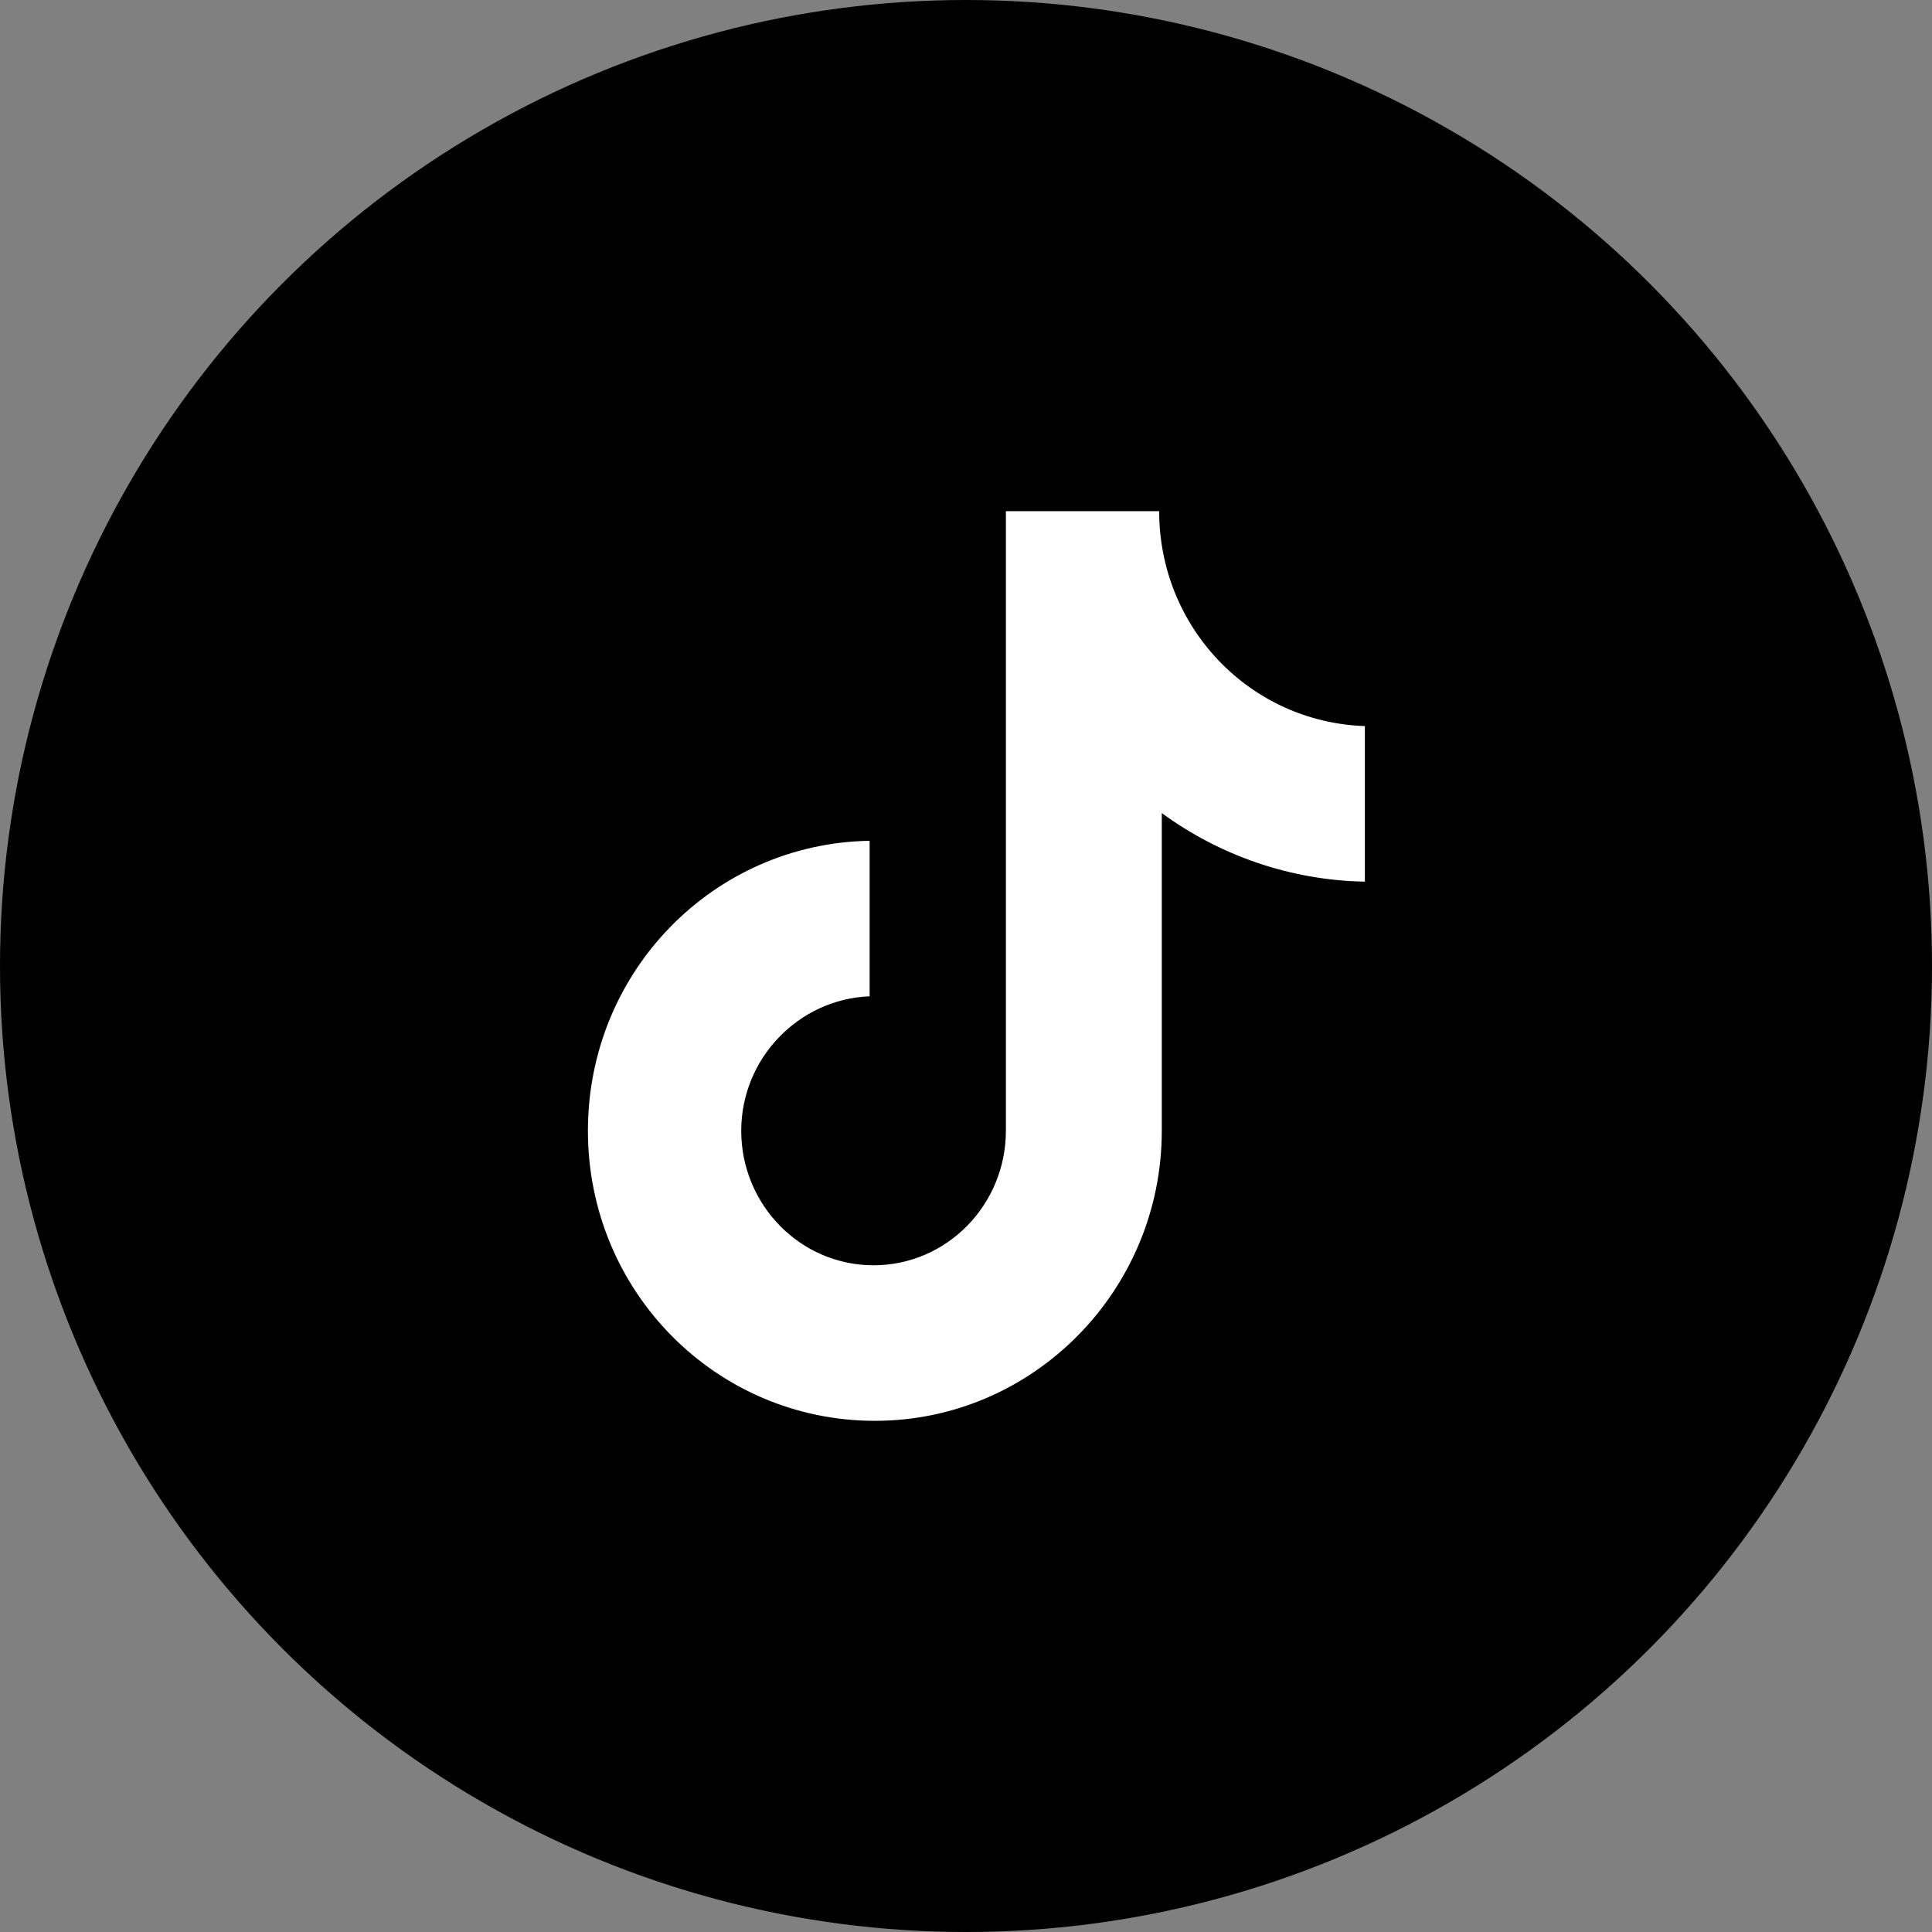 <svg xmlns="http://www.w3.org/2000/svg" fill="none" viewBox="0 0 62 62" height="62" width="62">
<rect x="0" y="0" width="62" height="62" fill="#808080" stroke="none"/>
<circle fill="black" r="31" cy="31" cx="31"></circle>
<path fill="white" d="M37.199 16.405H32.28V36.288C32.28 38.658 30.388 40.604 28.033 40.604C25.679 40.604 23.787 38.658 23.787 36.288C23.787 33.962 25.637 32.058 27.907 31.973V26.982C22.904 27.066 18.867 31.17 18.867 36.288C18.867 41.45 22.988 45.596 28.075 45.596C33.163 45.596 37.283 41.407 37.283 36.288V26.093C39.133 27.447 41.404 28.251 43.8 28.293V23.301C40.1 23.174 37.199 20.128 37.199 16.405Z"></path>
</svg>
